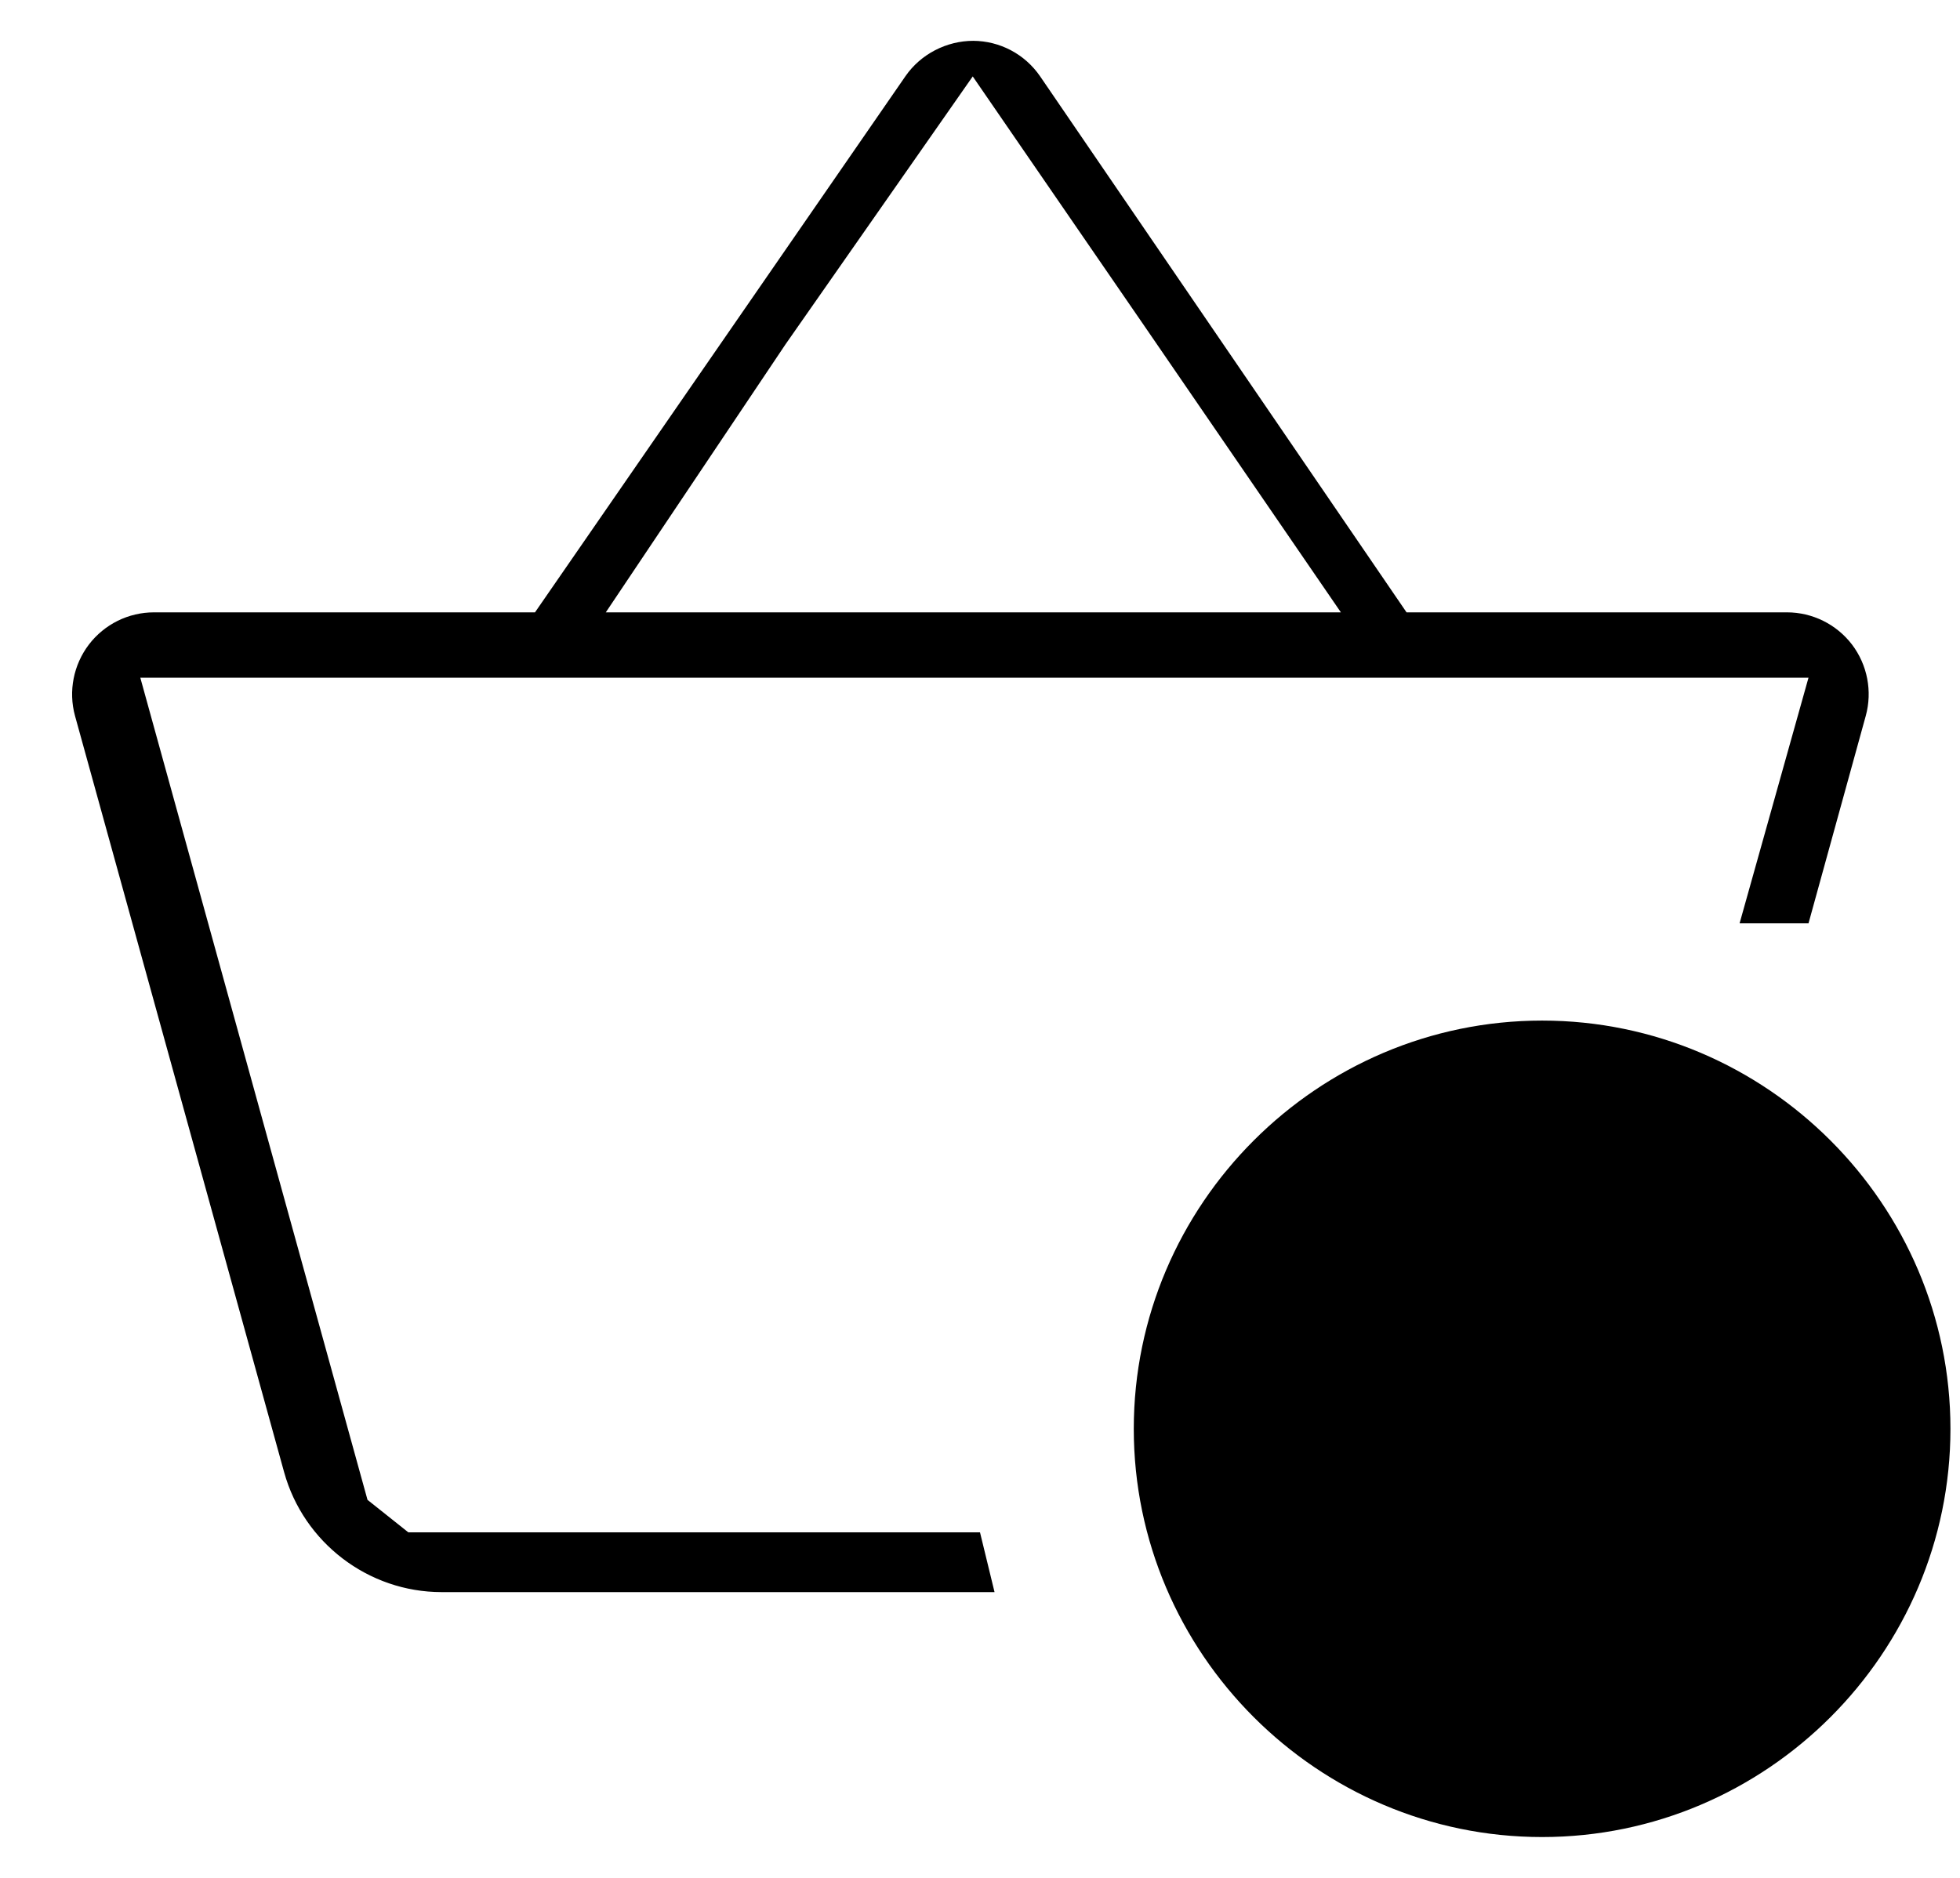 <?xml version="1.0" encoding="UTF-8"?> <svg xmlns="http://www.w3.org/2000/svg" width="24" height="23" viewBox="0 0 24 23" fill="none"> <path d="M11.918 0.5C11.591 0.5 11.275 0.662 11.088 0.932L6.551 7.5H1.885C1.572 7.5 1.278 7.646 1.088 7.895C0.9 8.143 0.836 8.465 0.918 8.766L3.479 18.031C3.718 18.895 4.511 19.5 5.407 19.5H12.178L12 18.768H5L4.5 18.37L1.718 8.3H11H20.284H22.145L21.301 11.309H22.145L22.846 8.768C22.929 8.467 22.866 8.143 22.678 7.895C22.488 7.646 22.193 7.5 21.881 7.5H17.223L12.737 0.936C12.551 0.664 12.244 0.501 11.915 0.5H11.918ZM11.911 0.936L14.018 4L16.419 7.5H7.418L9.618 4.218L11.911 0.936ZM18.883 12.5C16.133 12.5 13.883 14.75 13.883 17.5C13.883 20.25 16.133 22.5 18.883 22.5C21.633 22.5 23.883 20.25 23.883 17.5C23.883 14.75 21.633 12.5 18.883 12.5ZM18.838 14.5C19.128 14.5 19.391 14.534 19.629 14.605C19.867 14.677 20.074 14.784 20.245 14.924C20.416 15.064 20.548 15.236 20.643 15.443C20.738 15.65 20.786 15.891 20.786 16.164C20.786 16.29 20.767 16.414 20.729 16.537C20.691 16.66 20.634 16.776 20.559 16.885C20.484 16.992 20.392 17.093 20.284 17.186C20.176 17.277 20.052 17.356 19.913 17.42C20.237 17.538 20.48 17.714 20.639 17.949C20.798 18.185 20.878 18.463 20.878 18.783C20.878 19.056 20.824 19.3 20.721 19.514C20.617 19.728 20.474 19.907 20.291 20.053C20.11 20.199 19.896 20.311 19.647 20.387C19.398 20.463 19.128 20.5 18.838 20.5C18.593 20.5 18.354 20.467 18.12 20.4C17.886 20.333 17.676 20.231 17.493 20.092C17.31 19.953 17.163 19.777 17.051 19.566C16.939 19.357 16.883 19.108 16.883 18.82H18.026C18.026 18.93 18.046 19.03 18.088 19.121C18.13 19.211 18.189 19.29 18.264 19.355C18.34 19.421 18.427 19.472 18.53 19.51C18.633 19.547 18.745 19.566 18.866 19.566C19 19.566 19.121 19.548 19.229 19.51C19.337 19.472 19.429 19.418 19.504 19.348C19.579 19.277 19.636 19.194 19.676 19.096C19.715 18.999 19.735 18.889 19.735 18.768C19.735 18.613 19.713 18.48 19.671 18.369C19.627 18.258 19.565 18.167 19.483 18.098C19.402 18.028 19.301 17.977 19.184 17.943C19.067 17.909 18.936 17.893 18.791 17.893H18.184V16.986H18.791C19.081 16.986 19.297 16.913 19.436 16.766C19.576 16.619 19.645 16.424 19.645 16.18C19.645 16.073 19.629 15.973 19.598 15.881C19.566 15.79 19.518 15.71 19.454 15.645C19.389 15.579 19.306 15.528 19.209 15.49C19.111 15.453 18.998 15.434 18.866 15.434C18.761 15.434 18.661 15.45 18.567 15.48C18.473 15.511 18.392 15.555 18.323 15.611C18.253 15.667 18.198 15.736 18.157 15.818C18.116 15.899 18.096 15.991 18.096 16.092H16.954C16.954 15.852 17.004 15.633 17.104 15.435C17.202 15.239 17.334 15.073 17.504 14.935C17.674 14.797 17.875 14.689 18.104 14.613C18.333 14.537 18.577 14.5 18.838 14.5Z" fill="black"></path> <path d="M18.838 14.5C19.128 14.5 19.391 14.534 19.629 14.605C19.867 14.677 20.074 14.784 20.245 14.924C20.416 15.064 20.548 15.236 20.643 15.443C20.738 15.65 20.786 15.891 20.786 16.164C20.786 16.29 20.767 16.414 20.729 16.537C20.691 16.66 20.634 16.776 20.559 16.885C20.484 16.992 20.392 17.093 20.284 17.186C20.176 17.277 20.052 17.356 19.913 17.42C20.237 17.538 20.48 17.714 20.639 17.949C20.798 18.185 20.878 18.463 20.878 18.783C20.878 19.056 20.824 19.3 20.721 19.514C20.617 19.728 20.474 19.907 20.291 20.053C20.11 20.199 19.896 20.311 19.647 20.387C19.398 20.463 19.128 20.5 18.838 20.5C18.593 20.5 18.354 20.467 18.12 20.4C17.886 20.333 17.676 20.231 17.493 20.092C17.31 19.953 17.163 19.777 17.051 19.566C16.939 19.357 16.883 19.108 16.883 18.82H18.026C18.026 18.93 18.046 19.03 18.088 19.121C18.13 19.211 18.189 19.29 18.264 19.355C18.34 19.421 18.427 19.472 18.53 19.51C18.633 19.547 18.745 19.566 18.866 19.566C19 19.566 19.121 19.548 19.229 19.51C19.337 19.472 19.429 19.418 19.504 19.348C19.579 19.277 19.636 19.194 19.676 19.096C19.715 18.999 19.735 18.889 19.735 18.768C19.735 18.613 19.713 18.48 19.671 18.369C19.627 18.258 19.565 18.167 19.483 18.098C19.402 18.028 19.301 17.977 19.184 17.943C19.067 17.909 18.936 17.893 18.791 17.893H18.184V16.986H18.791C19.081 16.986 19.297 16.913 19.436 16.766C19.576 16.619 19.645 16.424 19.645 16.18C19.645 16.073 19.629 15.973 19.598 15.881C19.566 15.79 19.518 15.71 19.454 15.645C19.389 15.579 19.306 15.528 19.209 15.49C19.111 15.453 18.998 15.434 18.866 15.434C18.761 15.434 18.661 15.45 18.567 15.48C18.473 15.511 18.392 15.555 18.323 15.611C18.253 15.667 18.198 15.736 18.157 15.818C18.116 15.899 18.096 15.991 18.096 16.092H16.954C16.954 15.852 17.004 15.633 17.104 15.435C17.202 15.239 17.334 15.073 17.504 14.935C17.674 14.797 17.875 14.689 18.104 14.613C18.333 14.537 18.577 14.5 18.838 14.5Z" fill="black"></path> <ellipse cx="19" cy="17.5" rx="4" ry="4.5" fill="black"></ellipse> </svg> 